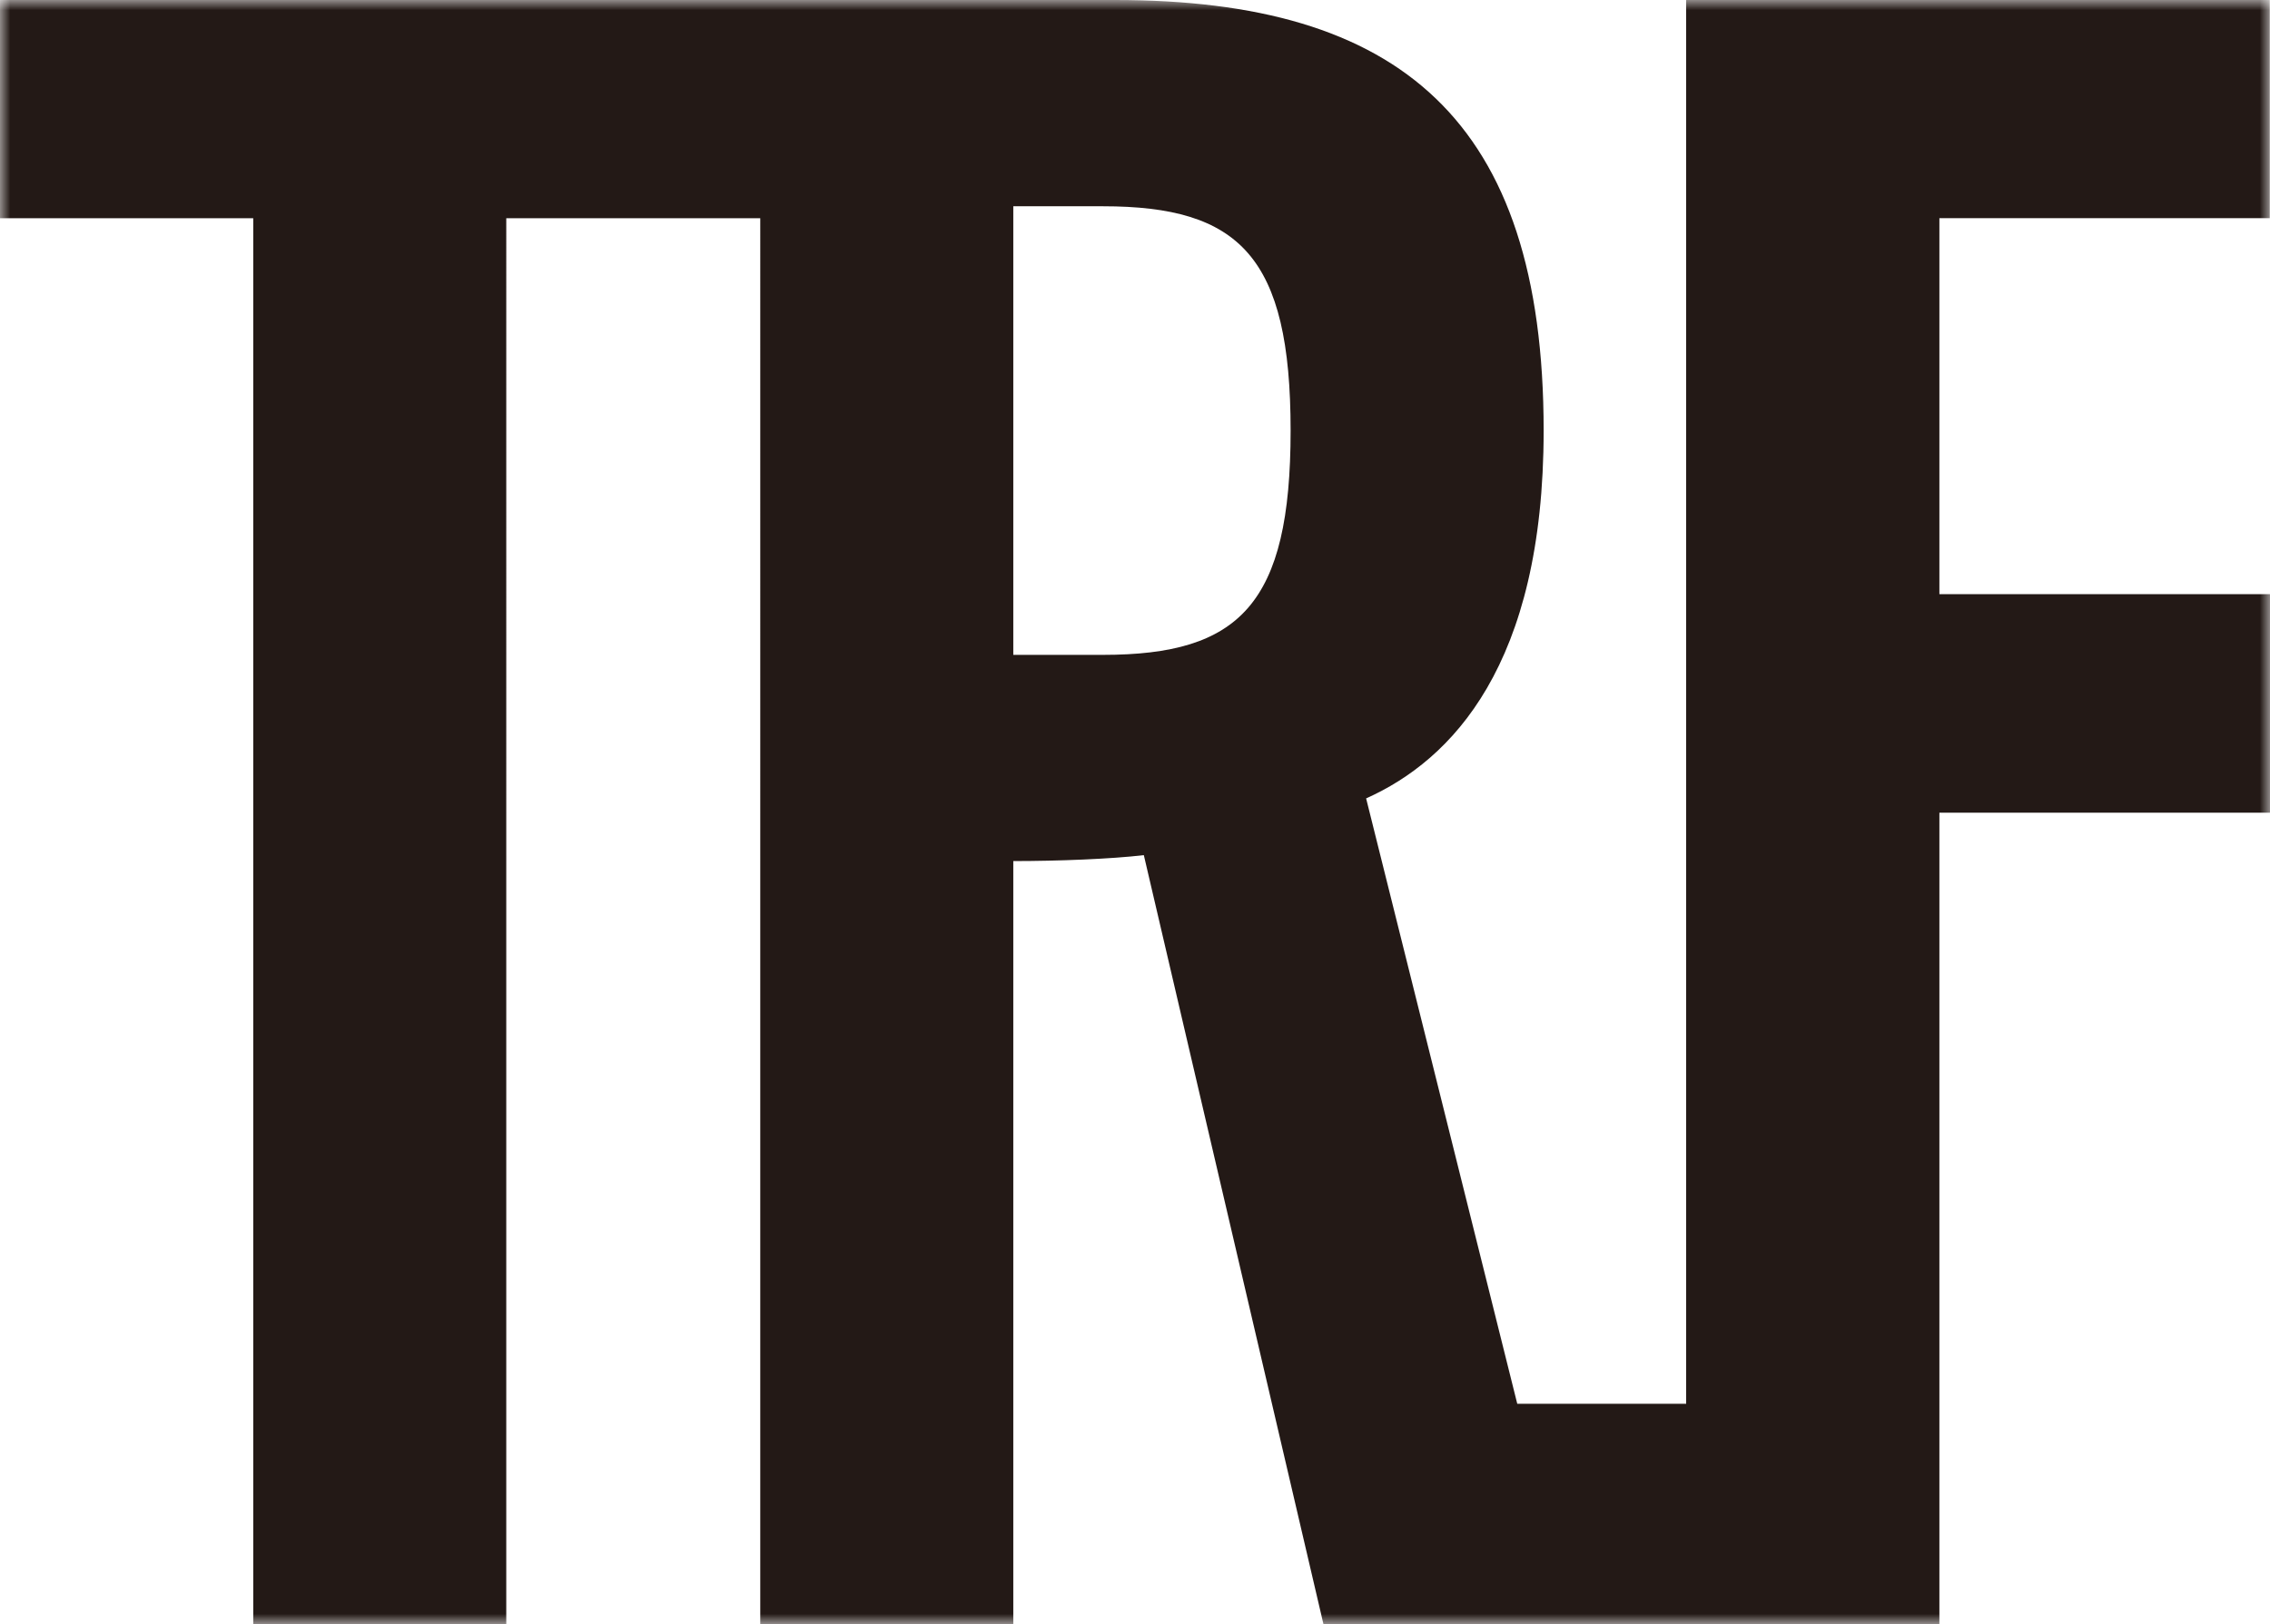 <svg width="109" height="78" xmlns="http://www.w3.org/2000/svg" xmlns:xlink="http://www.w3.org/1999/xlink"><defs><path id="a" d="M0 0h109v78H0z"/></defs><g fill="none" fill-rule="evenodd"><mask id="b" fill="#fff"><use xlink:href="#a"/></mask><path d="M52.962 31.453h-4.306V9.907h4.306c6.562 0 9.01 2.421 9.01 10.774 0 8.343-2.448 10.772-9.01 10.772zM109 28.539H93.125v-18.06h15.864V0H80.965v67.422h-8.11l-7.257-29.075c4.113-1.84 8.524-6.407 8.524-17.666C74.122 5.722 67.167 0 53.553 0H0v10.48h12.16V78h12.15V10.48h12.196V78h12.15V41.357c2.15 0 4.698-.099 6.268-.285L63.547 78h29.578V39.034H109V28.539z" fill="#231916" mask="url(#b)"/></g></svg>